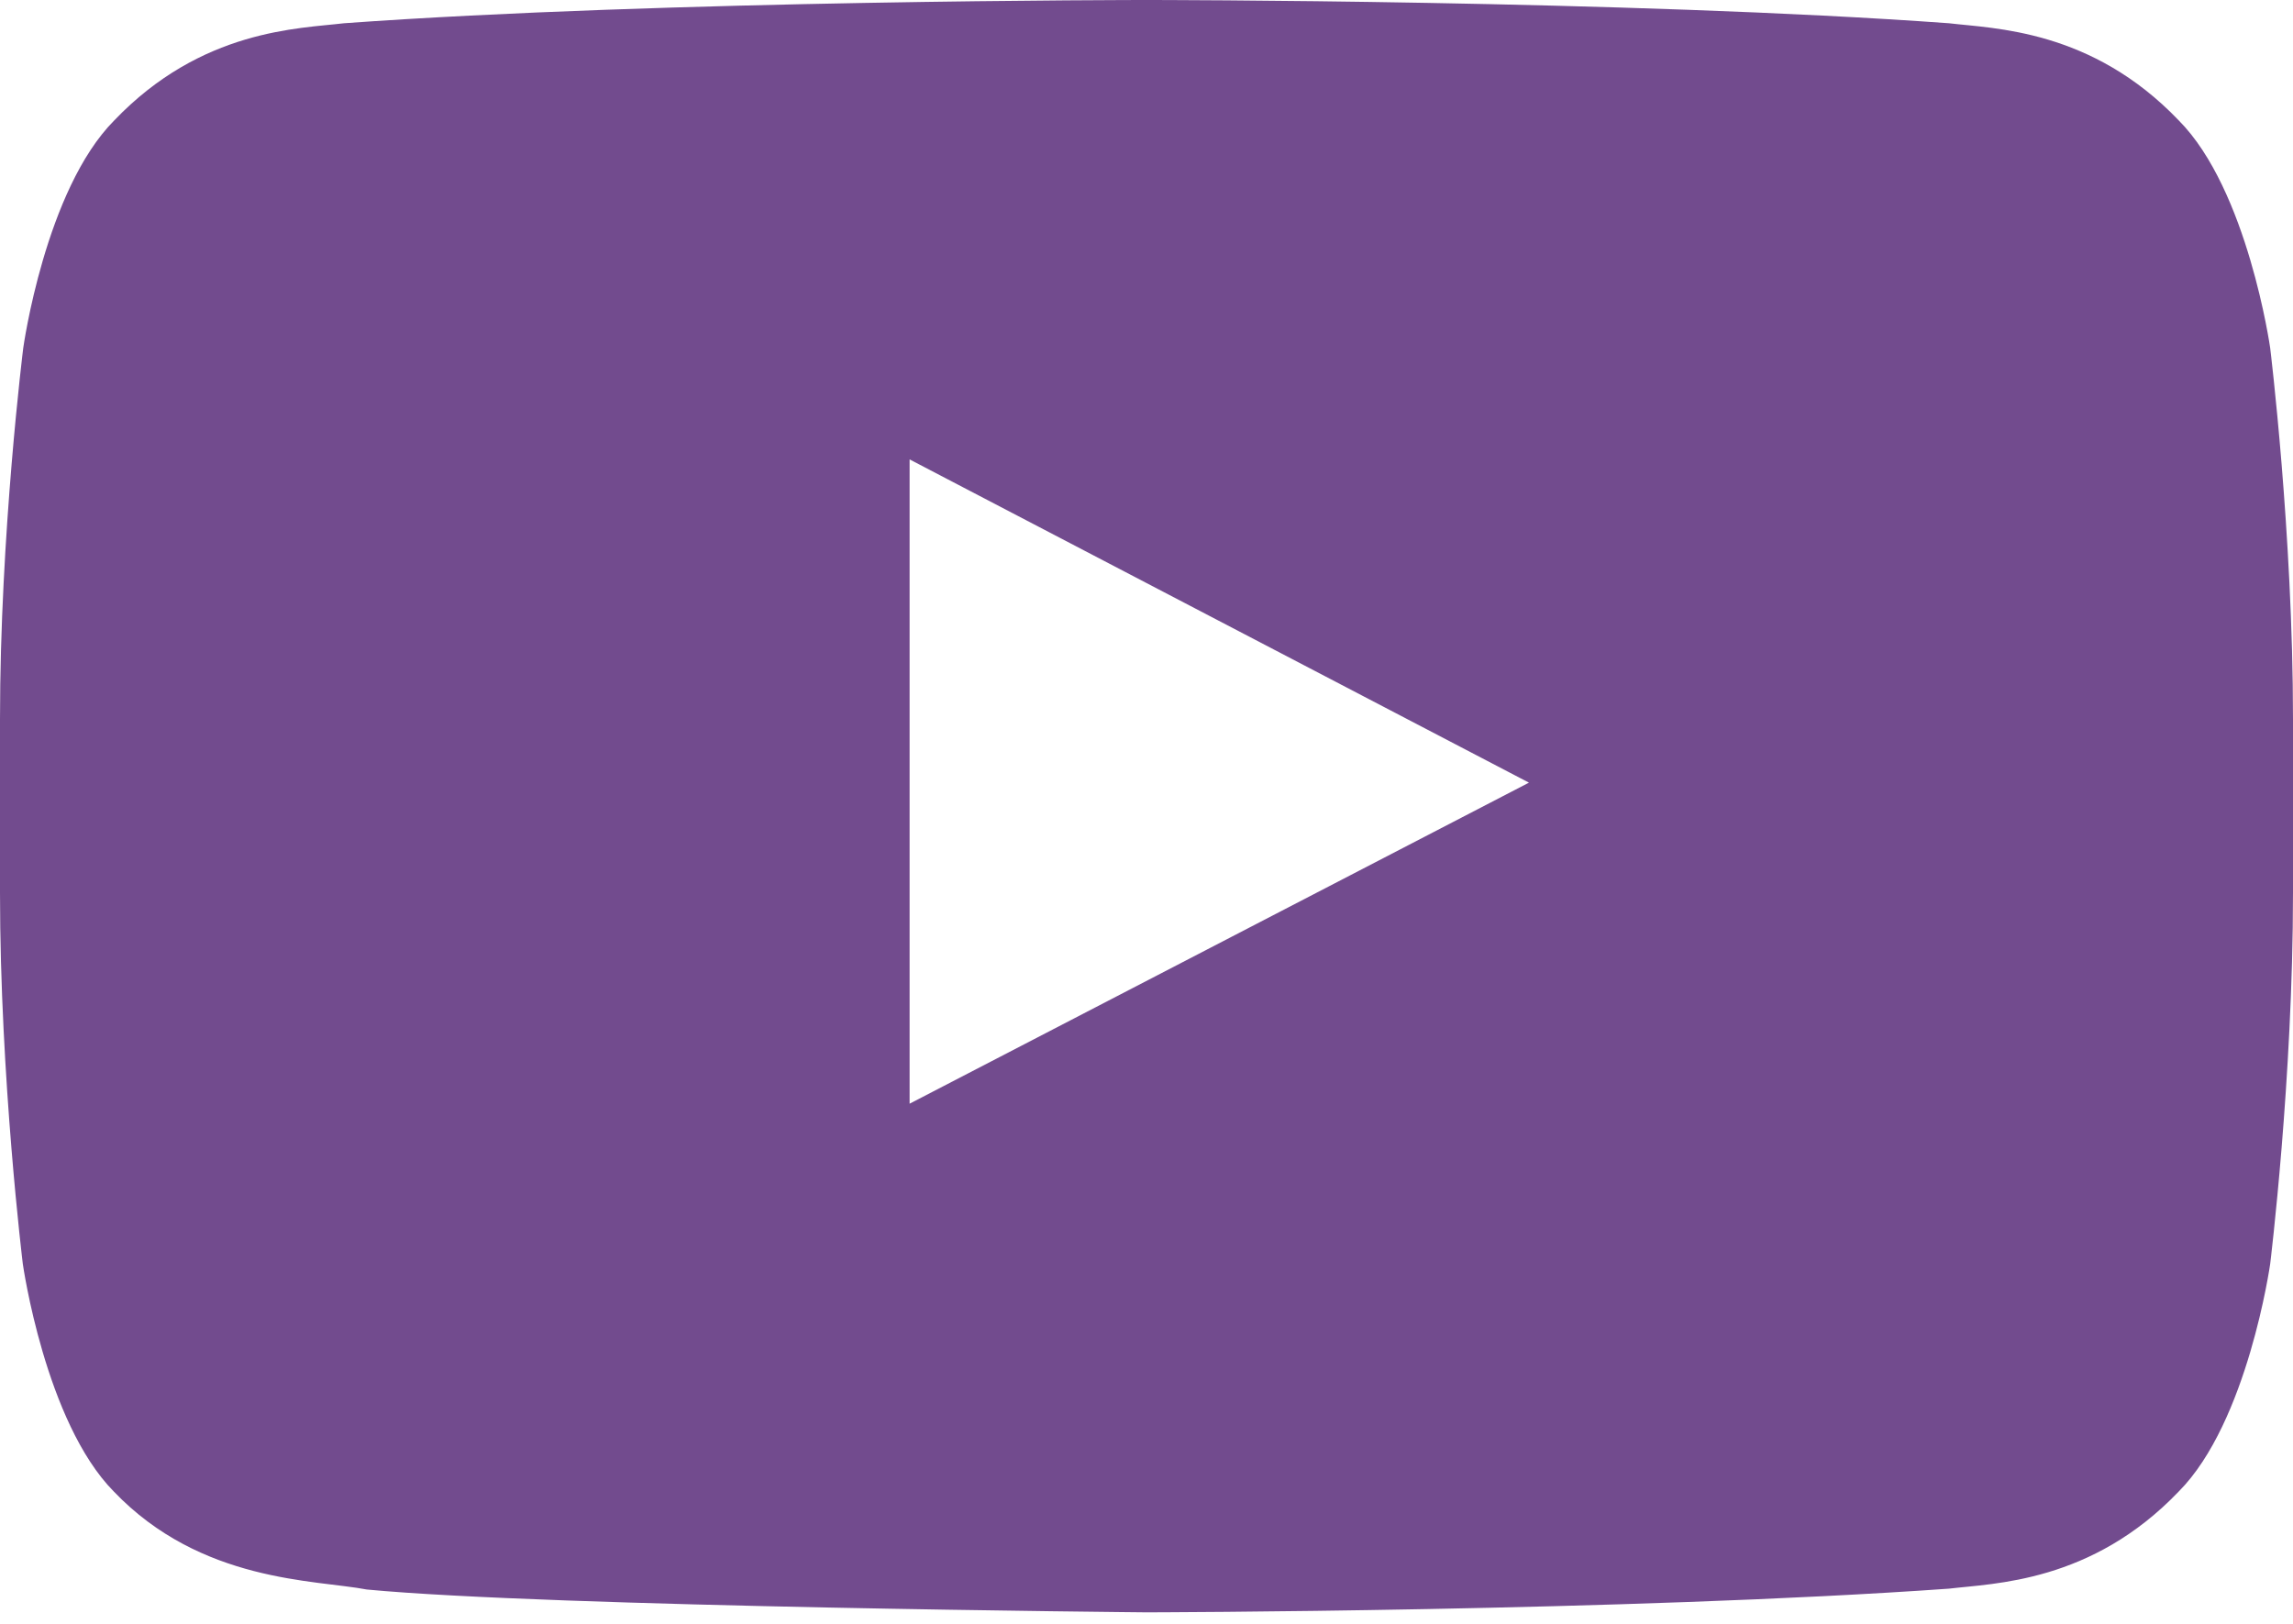 <?xml version="1.0" encoding="UTF-8"?> <svg xmlns="http://www.w3.org/2000/svg" width="48" height="34" viewBox="0 0 48 34" fill="none"><path d="M47.522 7.284C47.522 7.284 47.053 3.975 45.609 2.522C43.781 0.609 41.737 0.6 40.8 0.487C34.087 -2.68221e-07 24.009 0 24.009 0H23.991C23.991 0 13.912 -2.68221e-07 7.2 0.487C6.263 0.6 4.219 0.609 2.391 2.522C0.947 3.975 0.487 7.284 0.487 7.284C0.487 7.284 0 11.175 0 15.056V18.694C0 22.575 0.478 26.466 0.478 26.466C0.478 26.466 0.947 29.775 2.381 31.228C4.209 33.141 6.609 33.075 7.678 33.281C11.522 33.647 24 33.759 24 33.759C24 33.759 34.087 33.741 40.8 33.263C41.737 33.15 43.781 33.141 45.609 31.228C47.053 29.775 47.522 26.466 47.522 26.466C47.522 26.466 48 22.584 48 18.694V15.056C48 11.175 47.522 7.284 47.522 7.284ZM19.041 23.109V9.619L32.006 16.387L19.041 23.109Z" fill="#724B8E"></path></svg> 